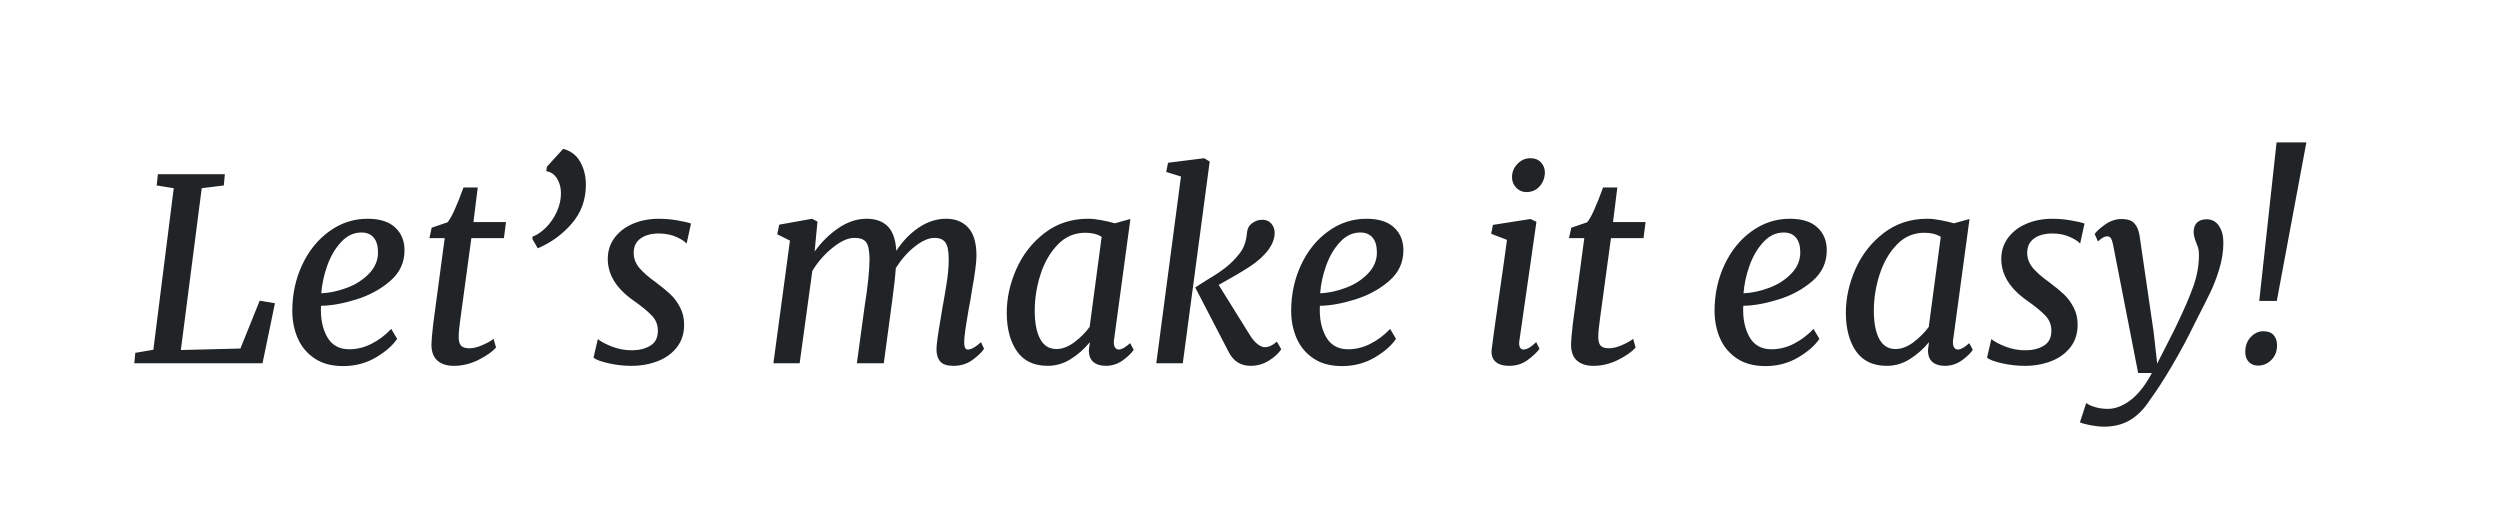 <svg version="1.1" viewBox="0.0 0.0 471.646 100.0" fill="none" stroke="none" stroke-linecap="square" stroke-miterlimit="10" xmlns:xlink="http://www.w3.org/1999/xlink" xmlns="http://www.w3.org/2000/svg"><clipPath id="p.0"><path d="m0 0l471.646 0l0 100.0l-471.646 0l0 -100.0z" clip-rule="nonzero"/></clipPath><g clip-path="url(#p.0)"><path fill="#000000" fill-opacity="0.0" d="m0 0l471.646 0l0 100.0l-471.646 0z" fill-rule="evenodd"/><path fill="#000000" fill-opacity="0.0" d="m15.997 13.454l436.724 0l0 67.591l-436.724 0z" fill-rule="evenodd"/><path fill="#202427" d="m42.418 32.862l-0.188 2.125l-4.172 0.516l-3.938 30.531l11.234 -0.281l3.641 -9.031l2.875 0.484l-2.344 11.328l-24.188 0l0.188 -1.969l3.406 -0.578l3.844 -30.484l-3.219 -0.516l0.234 -2.125l12.625 0zm32.505 31.062q-1.25 1.875 -4.016 3.516q-2.766 1.625 -6.172 1.625q-3.266 0 -5.422 -1.469q-2.156 -1.469 -3.172 -3.844q-1.0 -2.375 -1.0 -5.109q0 -4.656 1.859 -8.656q1.875 -4.016 5.141 -6.359q3.266 -2.359 7.203 -2.359q3.453 0 5.203 1.641q1.766 1.625 1.766 4.312q0 3.453 -2.688 5.781q-2.688 2.328 -6.391 3.484q-3.703 1.156 -6.672 1.203q-0.188 3.406 1.125 5.812q1.328 2.391 4.203 2.391q2.156 0 4.188 -1.031q2.047 -1.031 3.734 -2.812l1.109 1.875zm-6.734 -20.062q-2.156 0 -3.812 1.781q-1.656 1.766 -2.625 4.438q-0.953 2.656 -1.141 5.25q2.312 -0.094 4.828 -1.031q2.516 -0.938 4.188 -2.688q1.688 -1.75 1.688 -4.0q0 -1.828 -0.812 -2.781q-0.812 -0.969 -2.312 -0.969zm18.677 16.219q-0.328 2.219 -0.328 3.516q0 1.141 0.453 1.625q0.453 0.484 1.609 0.484q1.0 0 2.359 -0.578q1.375 -0.578 2.156 -1.203l0.469 1.641q-1.047 1.188 -3.312 2.328q-2.25 1.125 -4.656 1.125q-1.969 0 -3.094 -0.984q-1.125 -0.984 -1.125 -3.047q0 -0.922 0.328 -3.844l2.172 -16.219l-2.891 0l0.438 -1.969l2.984 -1.016q1.047 -1.156 3.016 -6.578l2.688 0l-0.812 6.531l6.141 0l-0.391 3.031l-6.141 0l-2.062 15.156zm19.385 -32q2.172 0.578 3.219 2.469q1.062 1.891 1.062 4.297q0 4.266 -2.672 7.344q-2.656 3.062 -6.406 4.656l-1.0 -1.734l0 -0.469q1.25 -0.438 2.516 -1.688q1.266 -1.25 2.062 -2.969q0.797 -1.734 0.797 -3.516q0 -1.625 -0.75 -2.797q-0.734 -1.188 -2.031 -1.375l0.141 -0.859l3.062 -3.359zm23.285 17.891q-0.422 -0.578 -1.891 -1.25q-1.469 -0.672 -3.344 -0.672q-2.156 0 -3.453 0.938q-1.297 0.938 -1.297 2.719q0 1.531 1.047 2.812q1.062 1.266 3.141 2.75q1.672 1.25 2.719 2.234q1.062 0.984 1.828 2.453q0.781 1.453 0.781 3.281q0 2.5 -1.344 4.25q-1.344 1.75 -3.625 2.641q-2.281 0.891 -4.969 0.891q-2.172 0 -4.328 -0.484q-2.156 -0.484 -2.828 -1.062l0.812 -3.5q0.969 0.766 2.734 1.438q1.781 0.672 3.703 0.672q2.016 0 3.453 -0.859q1.438 -0.859 1.438 -2.828q0 -1.688 -1.156 -2.875q-1.141 -1.203 -3.406 -2.797q-4.891 -3.406 -4.891 -7.875q0 -2.25 1.266 -3.969q1.281 -1.734 3.484 -2.672q2.203 -0.938 4.891 -0.938q1.734 0 3.531 0.312q1.797 0.312 2.531 0.594l-0.828 3.797zm24.152 1.484q1.922 -2.688 4.5 -4.438q2.594 -1.75 5.281 -1.75q2.594 0 4.016 1.438q1.422 1.438 1.609 4.609q1.781 -2.734 4.25 -4.391q2.469 -1.656 5.156 -1.656q2.641 0 4.172 1.688q1.547 1.672 1.547 5.328q0 1.812 -0.875 6.625l-0.281 1.766q-0.25 1.344 -0.344 1.828q-0.281 1.625 -0.547 3.359q-0.266 1.734 -0.266 2.781q0 1.297 0.672 1.297q0.484 0 1.062 -0.312q0.578 -0.312 1.438 -1.078l0.578 1.25q-0.625 0.953 -2.172 2.094q-1.531 1.125 -3.594 1.125q-1.781 0 -2.5 -0.812q-0.719 -0.828 -0.719 -2.359q0.047 -1.531 0.812 -5.859l0.344 -2.109q0.047 -0.391 0.234 -1.25q0.094 -0.484 0.5 -3.016q0.422 -2.547 0.422 -4.656q0 -2.359 -0.625 -3.219q-0.625 -0.859 -2.062 -0.859q-1.641 0 -3.688 1.609q-2.031 1.594 -3.609 4.094q-0.141 2.203 -0.672 6.094l-1.594 11.859l-5.078 0l1.438 -10.562q0.953 -5.953 0.953 -9.219q-0.047 -2.297 -0.656 -3.078q-0.594 -0.797 -2.219 -0.797q-1.781 0 -4.062 1.828q-2.281 1.812 -3.859 4.406l-2.391 17.422l-4.953 0l3.125 -23.141l-2.406 -1.203l0.391 -1.812l6.188 -1.109l1.016 0.531l-0.531 5.656zm56.491 16.562q-0.047 0.203 -0.047 0.531q0 0.719 0.266 1.062q0.266 0.328 0.688 0.328q0.781 0 2.125 -1.203l0.672 1.25q-0.531 0.859 -2.0 1.953q-1.469 1.078 -3.281 1.078q-1.484 0 -2.359 -0.75q-0.859 -0.75 -0.812 -2.328l0.188 -1.391q-1.531 1.875 -3.578 3.172q-2.031 1.297 -4.391 1.297q-3.891 0 -5.812 -2.766q-1.906 -2.766 -1.906 -7.266q0 -4.141 1.812 -8.234q1.828 -4.109 5.328 -6.797q3.516 -2.688 8.219 -2.688q1.094 0 2.484 0.266q1.406 0.266 2.547 0.594l2.938 -0.812l-3.078 22.703zm-2.344 -19.344q-1.25 -0.766 -3.078 -0.766q-3.078 0 -5.234 2.266q-2.156 2.25 -3.234 5.641q-1.078 3.375 -1.078 6.781q0 3.453 1.031 5.359q1.031 1.891 3.047 1.891q1.672 0 3.375 -1.266q1.703 -1.281 2.906 -2.906l2.266 -17.0zm20.387 -14.203l-5.078 38.062l-5.0 0l4.656 -35.234l-2.781 -0.859l0.344 -1.734l6.812 -0.859l1.047 0.625zm-2.734 23.766q0.297 -0.203 2.266 -1.453q2.109 -1.234 3.516 -2.344q1.422 -1.109 2.672 -2.734q1.109 -1.438 1.297 -3.703q0.094 -1.25 0.984 -1.891q0.891 -0.656 1.938 -0.656q1.062 0 1.688 0.734q0.625 0.719 0.625 1.766q0 1.484 -1.109 3.078q-1.344 1.812 -3.656 3.312q-2.297 1.484 -5.797 3.406l6.0 9.641q0.625 0.969 1.359 1.547q0.75 0.562 1.328 0.562q1.109 0 2.297 -1.047l0.828 1.438q-0.766 1.156 -2.328 2.141q-1.562 0.984 -3.484 0.984q-2.781 0 -4.125 -2.641l-6.297 -12.141zm37.884 9.688q-1.25 1.875 -4.016 3.516q-2.766 1.625 -6.172 1.625q-3.266 0 -5.422 -1.469q-2.156 -1.469 -3.172 -3.844q-1.0 -2.375 -1.0 -5.109q0 -4.656 1.859 -8.656q1.875 -4.016 5.141 -6.359q3.266 -2.359 7.203 -2.359q3.453 0 5.203 1.641q1.766 1.625 1.766 4.312q0 3.453 -2.688 5.781q-2.688 2.328 -6.391 3.484q-3.703 1.156 -6.672 1.203q-0.188 3.406 1.125 5.812q1.328 2.391 4.203 2.391q2.156 0 4.188 -1.031q2.047 -1.031 3.734 -2.812l1.109 1.875zm-6.734 -20.062q-2.156 0 -3.812 1.781q-1.656 1.766 -2.625 4.438q-0.953 2.656 -1.141 5.25q2.312 -0.094 4.828 -1.031q2.516 -0.938 4.188 -2.688q1.688 -1.75 1.688 -4.0q0 -1.828 -0.812 -2.781q-0.812 -0.969 -2.312 -0.969zm29.959 20.875q0 0.578 0.219 0.891q0.219 0.312 0.547 0.312q0.531 0 1.078 -0.312q0.562 -0.312 1.375 -1.078l0.625 1.25q-0.719 1.0 -2.219 2.109q-1.484 1.109 -3.5 1.109q-1.672 0 -2.562 -0.766q-0.891 -0.781 -0.75 -2.266q0.25 -2.109 1.25 -9.062q1.344 -9.312 1.641 -11.672l-2.984 -1.156l0.344 -1.672l7.094 -1.109l1.109 0.531l-3.219 22.422l-0.047 0.469zm1.344 -28.5q-1.094 0 -1.891 -0.812q-0.797 -0.828 -0.797 -1.984q0 -1.484 1.031 -2.531q1.031 -1.062 2.422 -1.062q1.297 0 2.016 0.797q0.734 0.781 0.734 1.937q-0.047 1.531 -1.016 2.594q-0.953 1.062 -2.5 1.062zm13.918 23.844q-0.328 2.219 -0.328 3.516q0 1.141 0.453 1.625q0.453 0.484 1.609 0.484q1.0 0 2.359 -0.578q1.375 -0.578 2.156 -1.203l0.469 1.641q-1.047 1.188 -3.312 2.328q-2.25 1.125 -4.656 1.125q-1.969 0 -3.094 -0.984q-1.125 -0.984 -1.125 -3.047q0 -0.922 0.328 -3.844l2.172 -16.219l-2.891 0l0.438 -1.969l2.984 -1.016q1.047 -1.156 3.016 -6.578l2.688 0l-0.812 6.531l6.141 0l-0.391 3.031l-6.141 0l-2.062 15.156zm41.386 3.844q-1.25 1.875 -4.016 3.516q-2.766 1.625 -6.172 1.625q-3.266 0 -5.422 -1.469q-2.156 -1.469 -3.172 -3.844q-1.0 -2.375 -1.0 -5.109q0 -4.656 1.859 -8.656q1.875 -4.016 5.141 -6.359q3.266 -2.359 7.203 -2.359q3.453 0 5.203 1.641q1.766 1.625 1.766 4.312q0 3.453 -2.688 5.781q-2.688 2.328 -6.391 3.484q-3.703 1.156 -6.672 1.203q-0.188 3.406 1.125 5.812q1.328 2.391 4.203 2.391q2.156 0 4.188 -1.031q2.047 -1.031 3.734 -2.812l1.109 1.875zm-6.734 -20.062q-2.156 0 -3.812 1.781q-1.656 1.766 -2.625 4.438q-0.953 2.656 -1.141 5.25q2.312 -0.094 4.828 -1.031q2.516 -0.938 4.188 -2.688q1.688 -1.75 1.688 -4.0q0 -1.828 -0.812 -2.781q-0.812 -0.969 -2.312 -0.969zm31.973 20.156q-0.047 0.203 -0.047 0.531q0 0.719 0.266 1.062q0.266 0.328 0.688 0.328q0.781 0 2.125 -1.203l0.672 1.25q-0.531 0.859 -2.0 1.953q-1.469 1.078 -3.281 1.078q-1.484 0 -2.359 -0.75q-0.859 -0.75 -0.812 -2.328l0.188 -1.391q-1.531 1.875 -3.578 3.172q-2.031 1.297 -4.391 1.297q-3.891 0 -5.812 -2.766q-1.906 -2.766 -1.906 -7.266q0 -4.141 1.812 -8.234q1.828 -4.109 5.328 -6.797q3.516 -2.688 8.219 -2.688q1.094 0 2.484 0.266q1.406 0.266 2.547 0.594l2.938 -0.812l-3.078 22.703zm-2.344 -19.344q-1.25 -0.766 -3.078 -0.766q-3.078 0 -5.234 2.266q-2.156 2.25 -3.234 5.641q-1.078 3.375 -1.078 6.781q0 3.453 1.031 5.359q1.031 1.891 3.047 1.891q1.672 0 3.375 -1.266q1.703 -1.281 2.906 -2.906l2.266 -17.0zm26.293 1.297q-0.422 -0.578 -1.891 -1.25q-1.469 -0.672 -3.344 -0.672q-2.156 0 -3.453 0.938q-1.297 0.938 -1.297 2.719q0 1.531 1.047 2.812q1.062 1.266 3.141 2.75q1.672 1.25 2.719 2.234q1.062 0.984 1.828 2.453q0.781 1.453 0.781 3.281q0 2.5 -1.344 4.25q-1.344 1.75 -3.625 2.641q-2.281 0.891 -4.969 0.891q-2.172 0 -4.328 -0.484q-2.156 -0.484 -2.828 -1.062l0.812 -3.5q0.969 0.766 2.734 1.438q1.781 0.672 3.703 0.672q2.016 0 3.453 -0.859q1.438 -0.859 1.438 -2.828q0 -1.688 -1.156 -2.875q-1.141 -1.203 -3.406 -2.797q-4.891 -3.406 -4.891 -7.875q0 -2.25 1.266 -3.969q1.281 -1.734 3.484 -2.672q2.203 -0.938 4.891 -0.938q1.734 0 3.531 0.312q1.797 0.312 2.531 0.594l-0.828 3.797zm6.198 0.094q-0.188 -0.859 -0.438 -1.172q-0.234 -0.312 -0.672 -0.312q-0.719 0 -1.719 0.969l-0.625 -1.406q0.531 -0.766 1.984 -1.797q1.469 -1.031 3.094 -1.031q1.688 0 2.422 0.828q0.75 0.812 0.984 2.391l2.641 18.094l0.672 5.953l3.078 -6.047l0.672 -1.391q2.109 -4.375 3.109 -7.25q1.016 -2.875 1.016 -5.812q0 -0.906 -0.234 -1.578q-0.234 -0.672 -0.297 -0.766q-0.469 -1.156 -0.469 -1.969q0 -1.156 0.641 -1.781q0.656 -0.625 1.797 -0.625q1.5 0 2.328 1.234q0.844 1.219 0.844 3.188q0 2.391 -0.766 4.938q-0.766 2.547 -1.734 4.516q-0.953 1.969 -2.781 5.516q-2.109 4.375 -4.484 8.375q-2.375 4.016 -4.062 6.266q-1.531 2.453 -3.641 3.766q-2.109 1.328 -5.047 1.328q-1.141 0 -2.531 -0.266q-1.406 -0.266 -2.016 -0.547l1.188 -3.656q0.531 0.438 1.625 0.766q1.109 0.344 2.453 0.344q2.125 0 4.281 -1.641q2.156 -1.625 4.031 -5.125l-2.594 0l-4.75 -24.297zm36.486 -19.203l-5.578 29.906l-3.312 0l3.266 -29.906l5.625 0zm-11.531 39.516q0 -1.688 1.031 -2.781q1.031 -1.109 2.375 -1.109q1.297 0 1.938 0.719q0.656 0.719 0.656 1.922q0 1.719 -1.078 2.781q-1.078 1.062 -2.516 1.062q-1.062 0 -1.734 -0.688q-0.672 -0.703 -0.672 -1.906z" fill-rule="nonzero"/></g></svg>